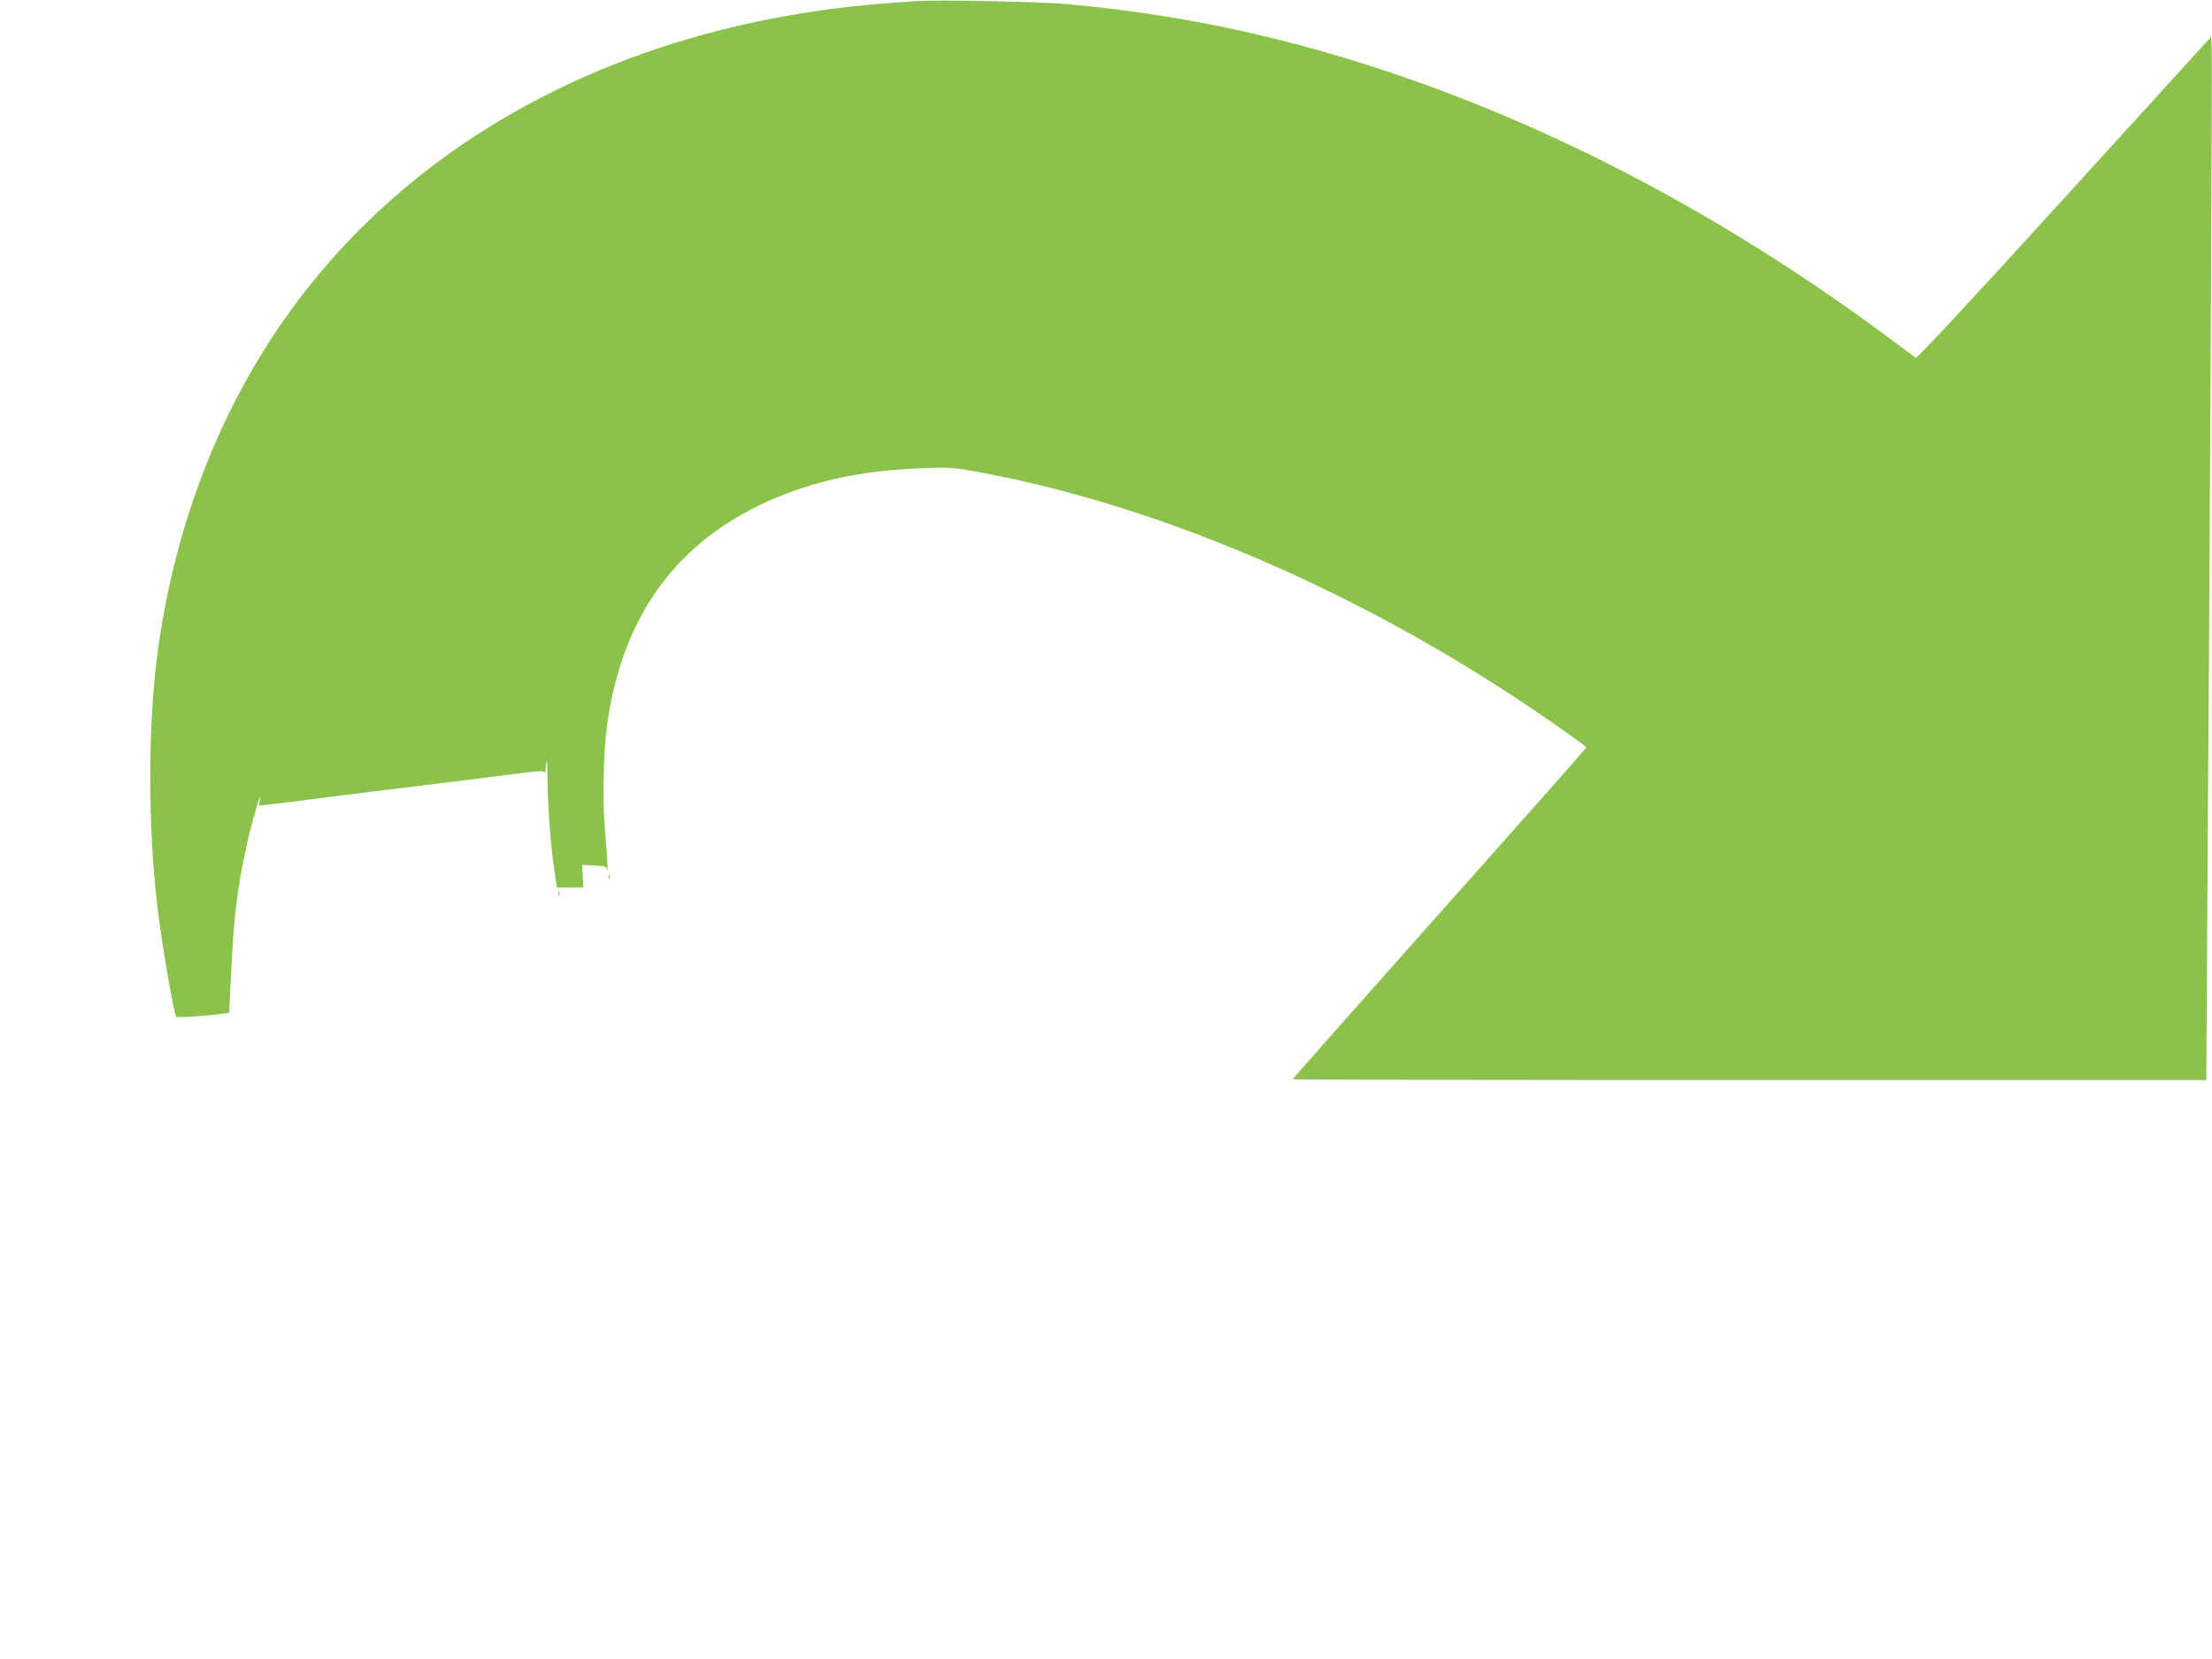 <?xml version="1.0" standalone="no"?>
<!DOCTYPE svg PUBLIC "-//W3C//DTD SVG 20010904//EN"
 "http://www.w3.org/TR/2001/REC-SVG-20010904/DTD/svg10.dtd">
<svg version="1.0" xmlns="http://www.w3.org/2000/svg"
 width="1280pt" height="960pt" viewBox="0 0 1280 960"
 preserveAspectRatio="xMidYMid meet">
<g transform="translate(0,960) scale(0.1,-0.1)"
fill="#8bc34a" stroke="none">
<path d="M5310 9594 c-30 -2 -118 -8 -195 -14 -1496 -118 -2737 -774 -3478
-1840 -383 -549 -635 -1219 -727 -1931 -54 -421 -54 -988 0 -1449 25 -214 96
-628 110 -643 7 -8 186 5 276 18 l30 5 12 243 c16 325 35 477 92 737 28 126
86 325 74 252 l-6 -34 59 7 c32 3 90 10 128 15 65 9 103 13 315 40 44 6 116
14 160 20 78 10 154 19 325 40 265 32 372 46 480 60 163 21 185 22 187 8 1 -7
4 14 8 47 5 43 7 15 9 -100 1 -159 19 -386 42 -533 l12 -77 76 0 76 0 -3 65
-3 65 70 -3 c62 -3 70 -6 75 -25 6 -25 2 40 -15 253 -12 153 -7 415 11 560 86
682 437 1138 1055 1369 229 85 461 128 755 141 171 7 195 5 317 -17 1003 -180
2118 -645 3118 -1301 171 -111 425 -290 425 -297 0 -3 -382 -435 -850 -960
-468 -526 -850 -958 -850 -960 0 -3 1190 -5 2643 -5 l2644 0 6 993 c15 2123
29 4935 25 4988 l-3 56 -850 -933 c-526 -579 -853 -930 -860 -925 -5 5 -64 49
-130 98 -1140 850 -2352 1443 -3570 1747 -391 97 -783 163 -1204 202 -155 14
-746 26 -871 18z"/>
<path d="M3521 4524 c0 -11 3 -14 6 -6 3 7 2 16 -1 19 -3 4 -6 -2 -5 -13z"/>
<path d="M3232 4430 c0 -14 2 -19 5 -12 2 6 2 18 0 25 -3 6 -5 1 -5 -13z"/>
</g>
</svg>

